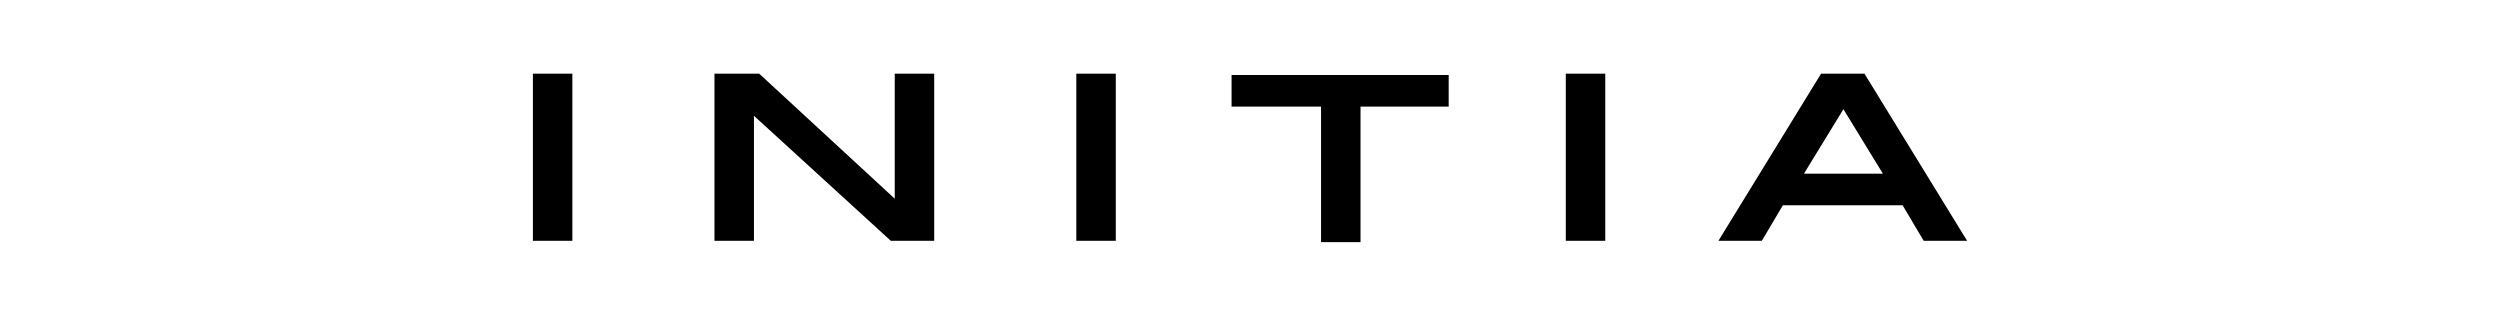 <?xml version="1.0" encoding="UTF-8"?>
<svg id="_レイヤー_1" data-name="レイヤー_1" xmlns="http://www.w3.org/2000/svg" version="1.1" viewBox="0 0 190 24">
  <!-- Generator: Adobe Illustrator 29.5.1, SVG Export Plug-In . SVG Version: 2.1.0 Build 141)  -->
  <path d="M40.5,5.6h3v12.7h-3V5.6ZM68,15.1l-10.3-9.5h-3.4v12.7h3v-9.5l10.4,9.5h3.3V5.6h-3v9.5ZM81.8,5.6h3v12.7h-3V5.6ZM93.7,8.1h6.7v10.3h3v-10.3h6.7v-2.4h-16.5v2.4ZM119,5.6h3v12.7h-3V5.6ZM141.7,5.6h-3.3l-7.8,12.7h3.3l1.6-2.7h9.1l1.6,2.7h3.3l-7.8-12.7ZM143.1,13.2h-6l3-4.9,3,4.9Z"/>
</svg>